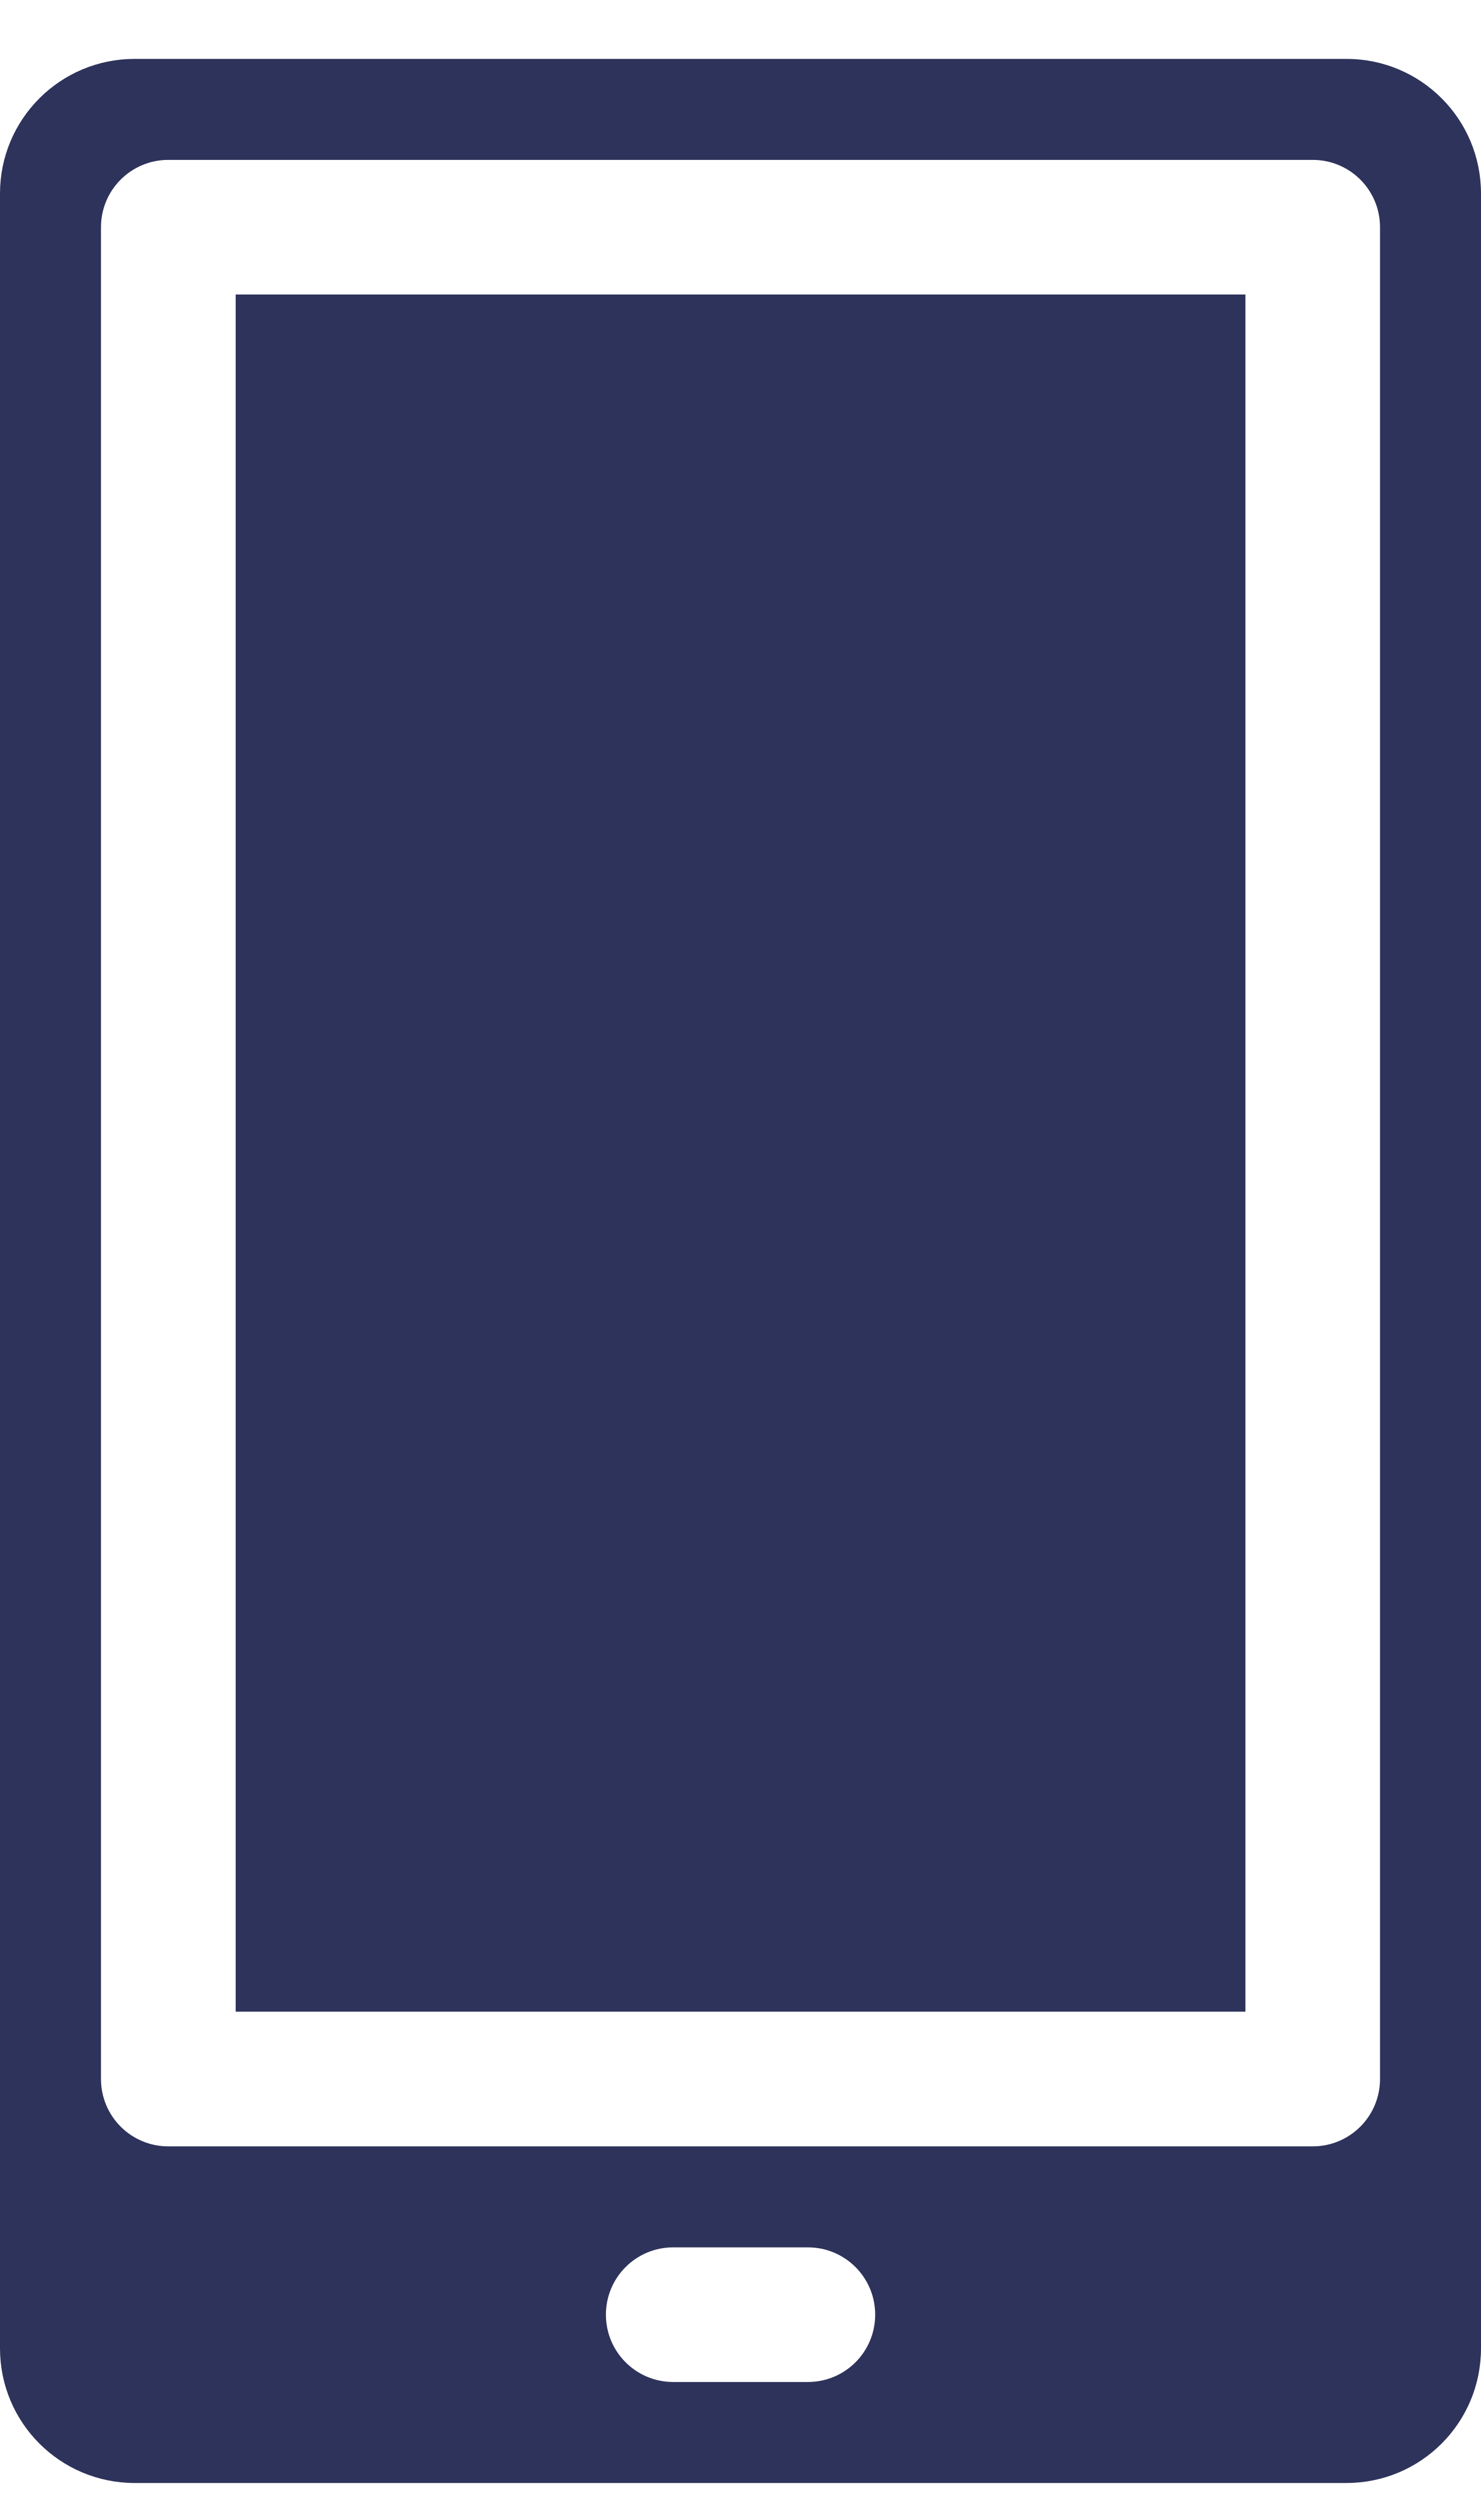 <svg width="16" height="27" viewBox="0 0 16 27" fill="none" xmlns="http://www.w3.org/2000/svg">
<path fill-rule="evenodd" clip-rule="evenodd" d="M1.455 0.636C0.651 0.636 0 1.286 0 2.09V25.364C0 26.168 0.651 26.818 1.455 26.818H14.546C15.35 26.818 16 26.168 16 25.364V2.09C16 1.286 15.35 0.636 14.546 0.636H1.455ZM1.091 2.454C1.091 2.052 1.416 1.727 1.818 1.727H14.182C14.584 1.727 14.909 2.052 14.909 2.454V22.454C14.909 22.857 14.584 23.182 14.182 23.182H1.818C1.416 23.182 1.091 22.857 1.091 22.454V2.454ZM2.546 3.181V21.727H13.455V3.181H2.546ZM6.546 25C6.546 24.598 6.871 24.273 7.273 24.273H8.728C9.13 24.273 9.455 24.598 9.455 25C9.455 25.402 9.13 25.727 8.728 25.727H7.273C6.871 25.727 6.546 25.402 6.546 25Z" fill="#2E335B"/>
</svg>
